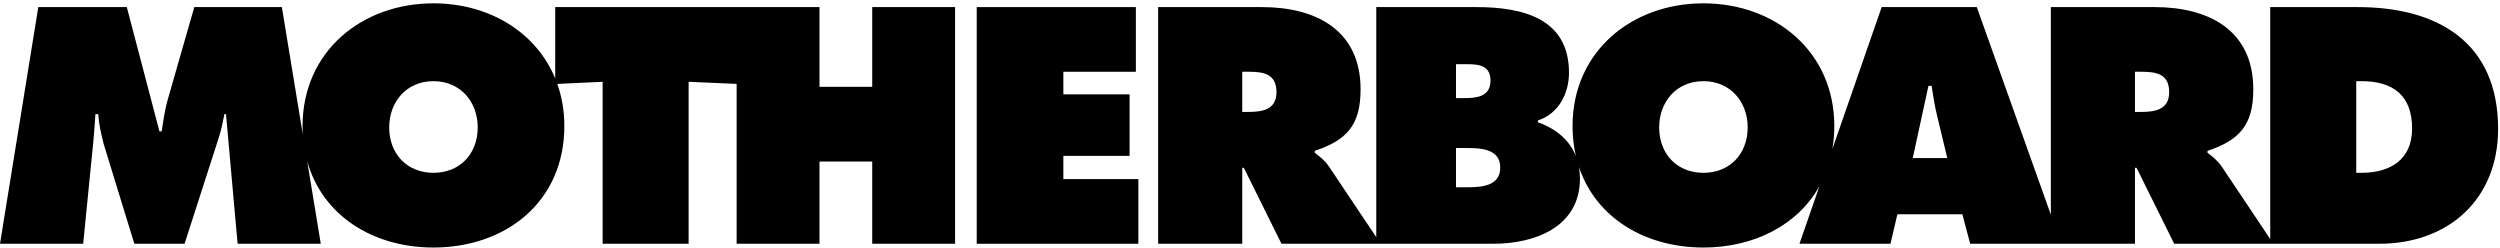 <?xml version="1.0" encoding="UTF-8" standalone="no"?>
<svg width="404px" height="40px" viewBox="0 0 404 40" version="1.1" xmlns="http://www.w3.org/2000/svg" xmlns:xlink="http://www.w3.org/1999/xlink">
    <!-- Generator: sketchtool 41 (35326) - http://www.bohemiancoding.com/sketch -->
    <title>2B1A9C85-4E6F-49E8-9628-EE2F88631BFE</title>
    <desc>Created with sketchtool.</desc>
    <defs/>
    <g id="main" stroke="none" stroke-width="1" fill="none" fill-rule="evenodd">
        <g id="Motherboard" transform="translate(-78, -210)" fill="#000">
            <g id="motherboard_logo_black" transform="translate(78, 210)">
                <path d="M70.046,27.928 C65.837,27.928 62.895,24.936 62.895,20.574 C62.895,16.516 65.634,13.117 70.046,13.117 C74.459,13.117 77.198,16.516 77.198,20.574 C77.198,24.936 74.256,27.928 70.046,27.928 L70.046,27.928 Z M140.952,14.03 L132.43,14.03 L132.43,1.147 L89.724,1.147 L89.724,12.681 C86.62,5.128 78.947,0.538 70.046,0.538 C58.431,0.538 48.895,8.35 48.895,20.371 C48.895,20.852 48.914,21.323 48.943,21.789 L45.549,1.147 L31.397,1.147 L27.086,16.161 C26.629,17.784 26.376,19.559 26.122,21.232 L25.767,21.232 L20.491,1.147 L6.189,1.147 L0,39.392 L13.441,39.392 L15.064,23.059 C15.217,21.537 15.318,19.965 15.42,18.443 L15.876,18.443 C15.978,20.067 16.333,21.589 16.738,23.212 L21.709,39.392 L29.825,39.392 L35.354,22.247 C35.759,21.03 36.013,19.711 36.267,18.443 L36.52,18.443 L38.397,39.392 L51.838,39.392 L49.64,26.025 C52.086,34.867 60.303,40 70.046,40 C81.712,40 91.198,32.645 91.198,20.371 C91.198,17.912 90.794,15.634 90.06,13.559 L97.383,13.219 L97.383,39.392 L111.281,39.392 L111.281,13.219 L119.039,13.557 L119.039,39.392 L132.43,39.392 L132.43,26.102 L140.952,26.102 L140.952,39.392 L154.342,39.392 L154.342,1.147 L140.952,1.147 L140.952,14.03 L140.952,14.03 Z" id="Fill-1"/>
                <polyline id="Fill-2" points="171.839 25.189 182.54 25.189 182.54 15.248 171.839 15.248 171.839 11.596 183.556 11.596 183.556 1.147 157.839 1.147 157.839 39.392 183.961 39.392 183.961 28.943 171.839 28.943 171.839 25.189"/>
                <path d="M381.63,27.928 L380.767,27.928 L380.767,13.117 L381.63,13.117 C386.702,13.117 389.796,15.4 389.796,20.777 C389.796,25.798 386.246,27.928 381.63,27.928 L381.63,27.928 Z M345.975,18.088 L345.011,18.088 L345.011,11.596 L346.076,11.596 C348.461,11.596 350.54,11.951 350.54,14.893 C350.54,17.733 348.257,18.088 345.975,18.088 L345.975,18.088 Z M309.101,25.544 L311.637,13.878 L312.144,13.878 C312.399,15.502 312.652,17.175 313.058,18.798 L314.681,25.544 L309.101,25.544 L309.101,25.544 Z M275.272,27.928 C271.063,27.928 268.121,24.936 268.121,20.574 C268.121,16.516 270.861,13.117 275.272,13.117 C279.686,13.117 282.425,16.516 282.425,20.574 C282.425,24.936 279.483,27.928 275.272,27.928 L275.272,27.928 Z M236.861,30.262 L235.288,30.262 L235.288,23.921 L236.658,23.921 C238.889,23.921 242.44,23.87 242.44,27.066 C242.44,30.211 239.143,30.262 236.861,30.262 L236.861,30.262 Z M235.288,10.378 L236.252,10.378 C238.281,10.378 240.867,10.175 240.867,13.016 C240.867,15.653 238.585,15.857 236.556,15.857 L235.288,15.857 L235.288,10.378 L235.288,10.378 Z M201.712,18.088 L200.749,18.088 L200.749,11.596 L201.814,11.596 C204.198,11.596 206.277,11.951 206.277,14.893 C206.277,17.733 203.995,18.088 201.712,18.088 L201.712,18.088 Z M381.022,1.147 L366.869,1.147 L366.869,38.63 L359.062,26.964 C358.3,25.849 357.437,25.24 356.727,24.683 L356.727,24.378 C361.901,22.653 364.133,20.218 364.133,14.436 C364.133,4.799 356.829,1.147 348.206,1.147 L331.417,1.147 L331.417,34.693 L319.448,1.147 L304.079,1.147 L296.112,24.075 C296.314,22.896 296.425,21.662 296.425,20.371 C296.425,8.35 286.889,0.538 275.272,0.538 C263.658,0.538 254.122,8.35 254.122,20.371 C254.122,22.088 254.313,23.705 254.665,25.222 C253.639,22.63 251.466,20.801 248.526,19.762 L248.526,19.458 C251.874,18.392 253.548,15.096 253.548,11.747 C253.548,2.923 245.99,1.147 238.585,1.147 L222.406,1.147 L222.406,38.33 L214.799,26.964 C214.037,25.849 213.175,25.24 212.466,24.683 L212.466,24.378 C217.639,22.653 219.87,20.218 219.87,14.436 C219.87,4.799 212.566,1.147 203.943,1.147 L187.156,1.147 L187.156,39.392 L200.749,39.392 L200.749,27.116 L201.003,27.116 L207.088,39.392 L241.323,39.392 C248.019,39.392 255.323,36.703 255.323,28.841 C255.323,28.19 255.263,27.573 255.159,26.985 C257.918,35.237 265.887,40 275.272,40 C283.421,40 290.5,36.41 294.032,30.065 L290.791,39.392 L305.501,39.392 L306.617,34.623 L317.116,34.623 L318.383,39.392 L345.011,39.392 L345.011,27.116 L345.264,27.116 L351.35,39.392 L384.47,39.392 C395.68,39.392 403.694,32.189 403.694,20.827 C403.694,6.777 393.855,1.147 381.022,1.147 L381.022,1.147 Z" id="Fill-3"/>
            </g>
        </g>
    </g>
</svg>